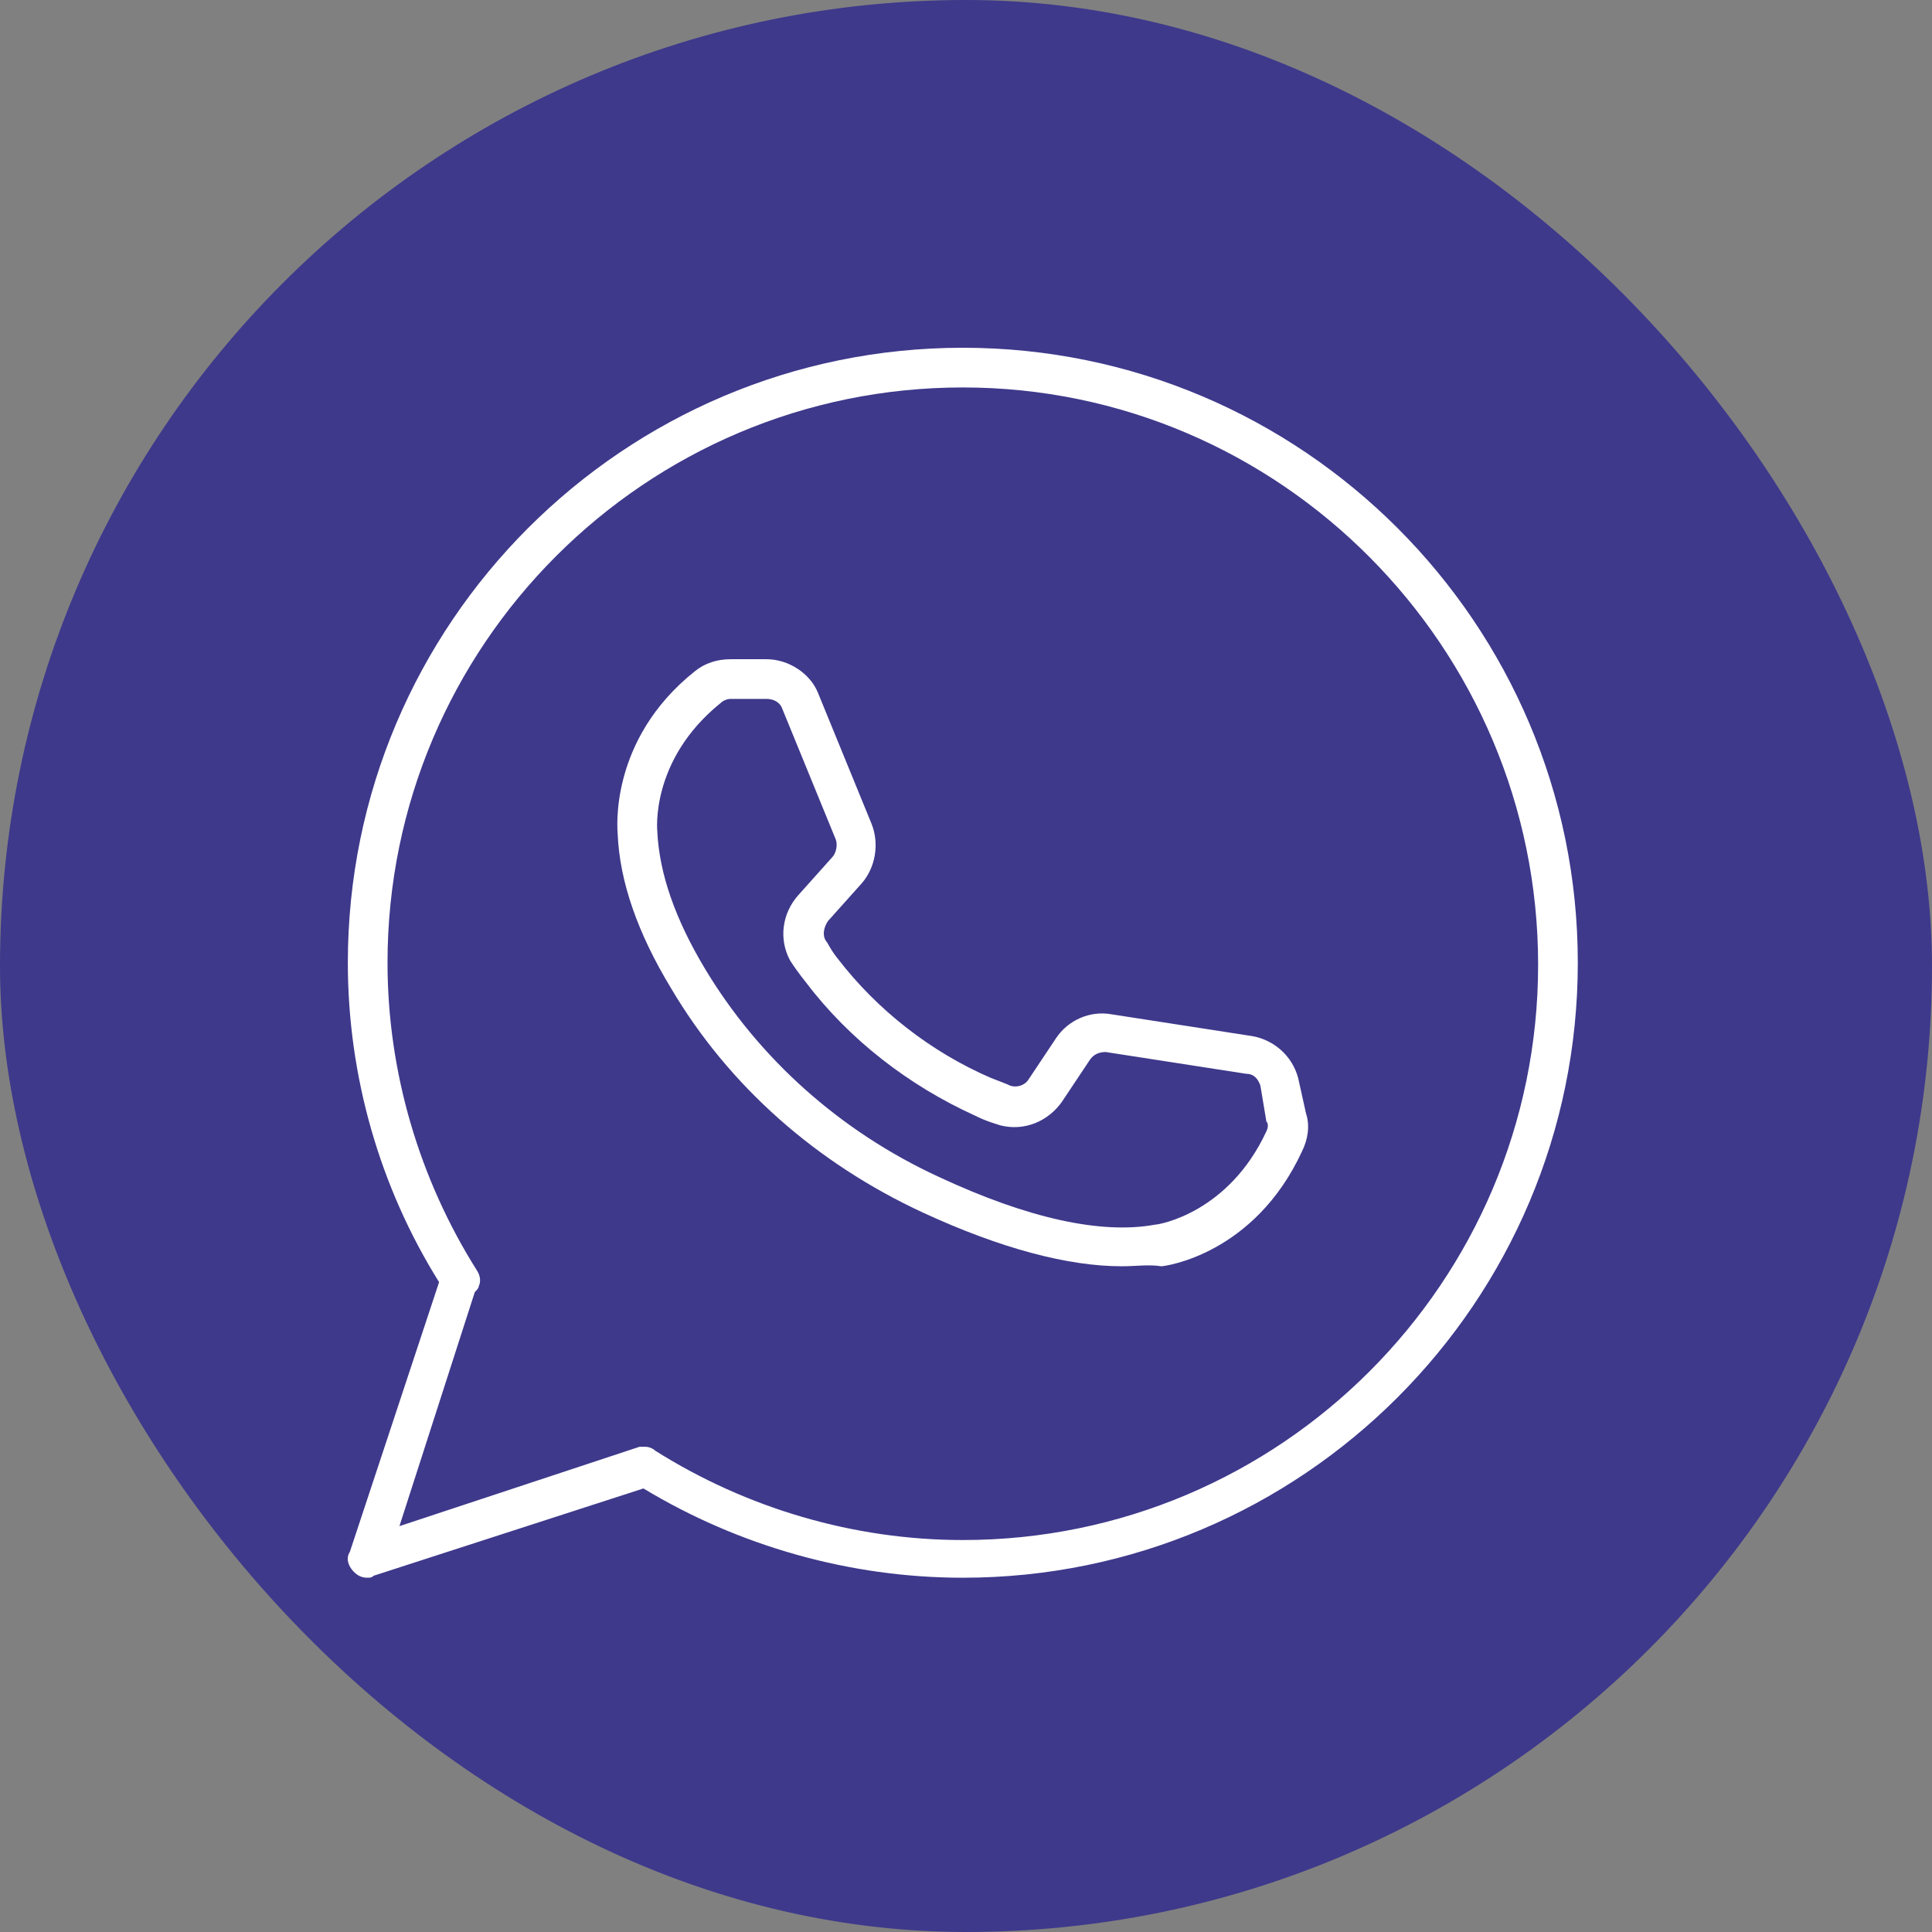 <svg width="100" height="100" viewBox="0 0 100 100" fill="none" xmlns="http://www.w3.org/2000/svg">
<rect x="0" y="0" width="100" height="100" fill="#808080" stroke="none"/>
<rect width="100" height="100" rx="50" fill="#3E398B"/>
<path d="M19.031 81.663C18.723 81.663 18.518 81.56 18.312 81.355C18.004 81.047 17.901 80.636 18.107 80.328L22.727 66.363C19.647 61.434 18.004 55.684 18.004 49.831C18.004 32.273 32.277 18 49.836 18C67.394 18 81.667 32.273 81.667 49.831C81.667 67.39 67.394 81.663 49.836 81.663C43.983 81.663 38.233 80.02 33.304 77.042L19.339 81.56C19.236 81.663 19.134 81.663 19.031 81.663ZM33.407 74.886C33.612 74.886 33.817 74.989 33.92 75.091C38.643 78.069 44.188 79.712 49.836 79.712C66.265 79.712 79.613 66.363 79.613 49.934C79.613 33.505 66.265 20.054 49.836 20.054C33.407 20.054 20.058 33.402 20.058 49.831C20.058 55.479 21.701 61.024 24.678 65.747C24.884 66.055 24.884 66.363 24.781 66.569C24.781 66.671 24.678 66.774 24.576 66.877L20.674 78.993L33.098 74.886H33.407Z" fill="white"/>
<path d="M58.051 65.542C55.279 65.542 51.787 64.618 47.783 62.769C42.238 60.202 37.72 56.198 34.742 51.166C32.997 48.291 32.072 45.621 31.97 43.157C31.97 43.054 31.456 38.331 35.974 34.737C36.488 34.327 37.104 34.121 37.823 34.121H39.671C40.8 34.121 41.93 34.84 42.341 35.867L45.113 42.644C45.524 43.67 45.318 44.903 44.6 45.724L42.854 47.675C42.649 47.983 42.546 48.394 42.751 48.702C42.854 48.805 42.957 49.113 43.367 49.626C45.421 52.296 48.194 54.452 51.274 55.787C51.787 55.992 52.095 56.095 52.301 56.198C52.609 56.3 53.02 56.198 53.225 55.89L54.663 53.733C55.279 52.809 56.408 52.296 57.538 52.501L64.828 53.631C65.957 53.836 66.882 54.657 67.19 55.787L67.6 57.635C67.806 58.251 67.703 58.97 67.395 59.586C64.931 64.926 60.31 65.542 60.105 65.542C59.489 65.439 58.77 65.542 58.051 65.542ZM37.823 36.175C37.617 36.175 37.412 36.277 37.309 36.38C33.613 39.358 34.023 43.054 34.023 43.054C34.126 45.211 34.947 47.572 36.488 50.139C39.26 54.76 43.47 58.559 48.604 60.921C53.225 63.077 57.024 63.899 59.797 63.386C60.002 63.386 63.596 62.769 65.547 58.559C65.649 58.354 65.649 58.149 65.547 58.046L65.239 56.198C65.136 55.89 64.931 55.582 64.52 55.582L57.23 54.452C56.922 54.452 56.613 54.555 56.408 54.863L54.971 57.019C54.252 58.046 53.02 58.559 51.787 58.251C51.479 58.149 51.069 58.046 50.453 57.738C47.064 56.198 43.983 53.836 41.724 50.858C41.314 50.345 41.108 50.037 40.903 49.729C40.287 48.599 40.492 47.264 41.314 46.34L43.059 44.389C43.265 44.184 43.367 43.773 43.265 43.465L40.492 36.688C40.39 36.38 40.082 36.175 39.671 36.175H37.823Z" fill="white"/>
</svg>
